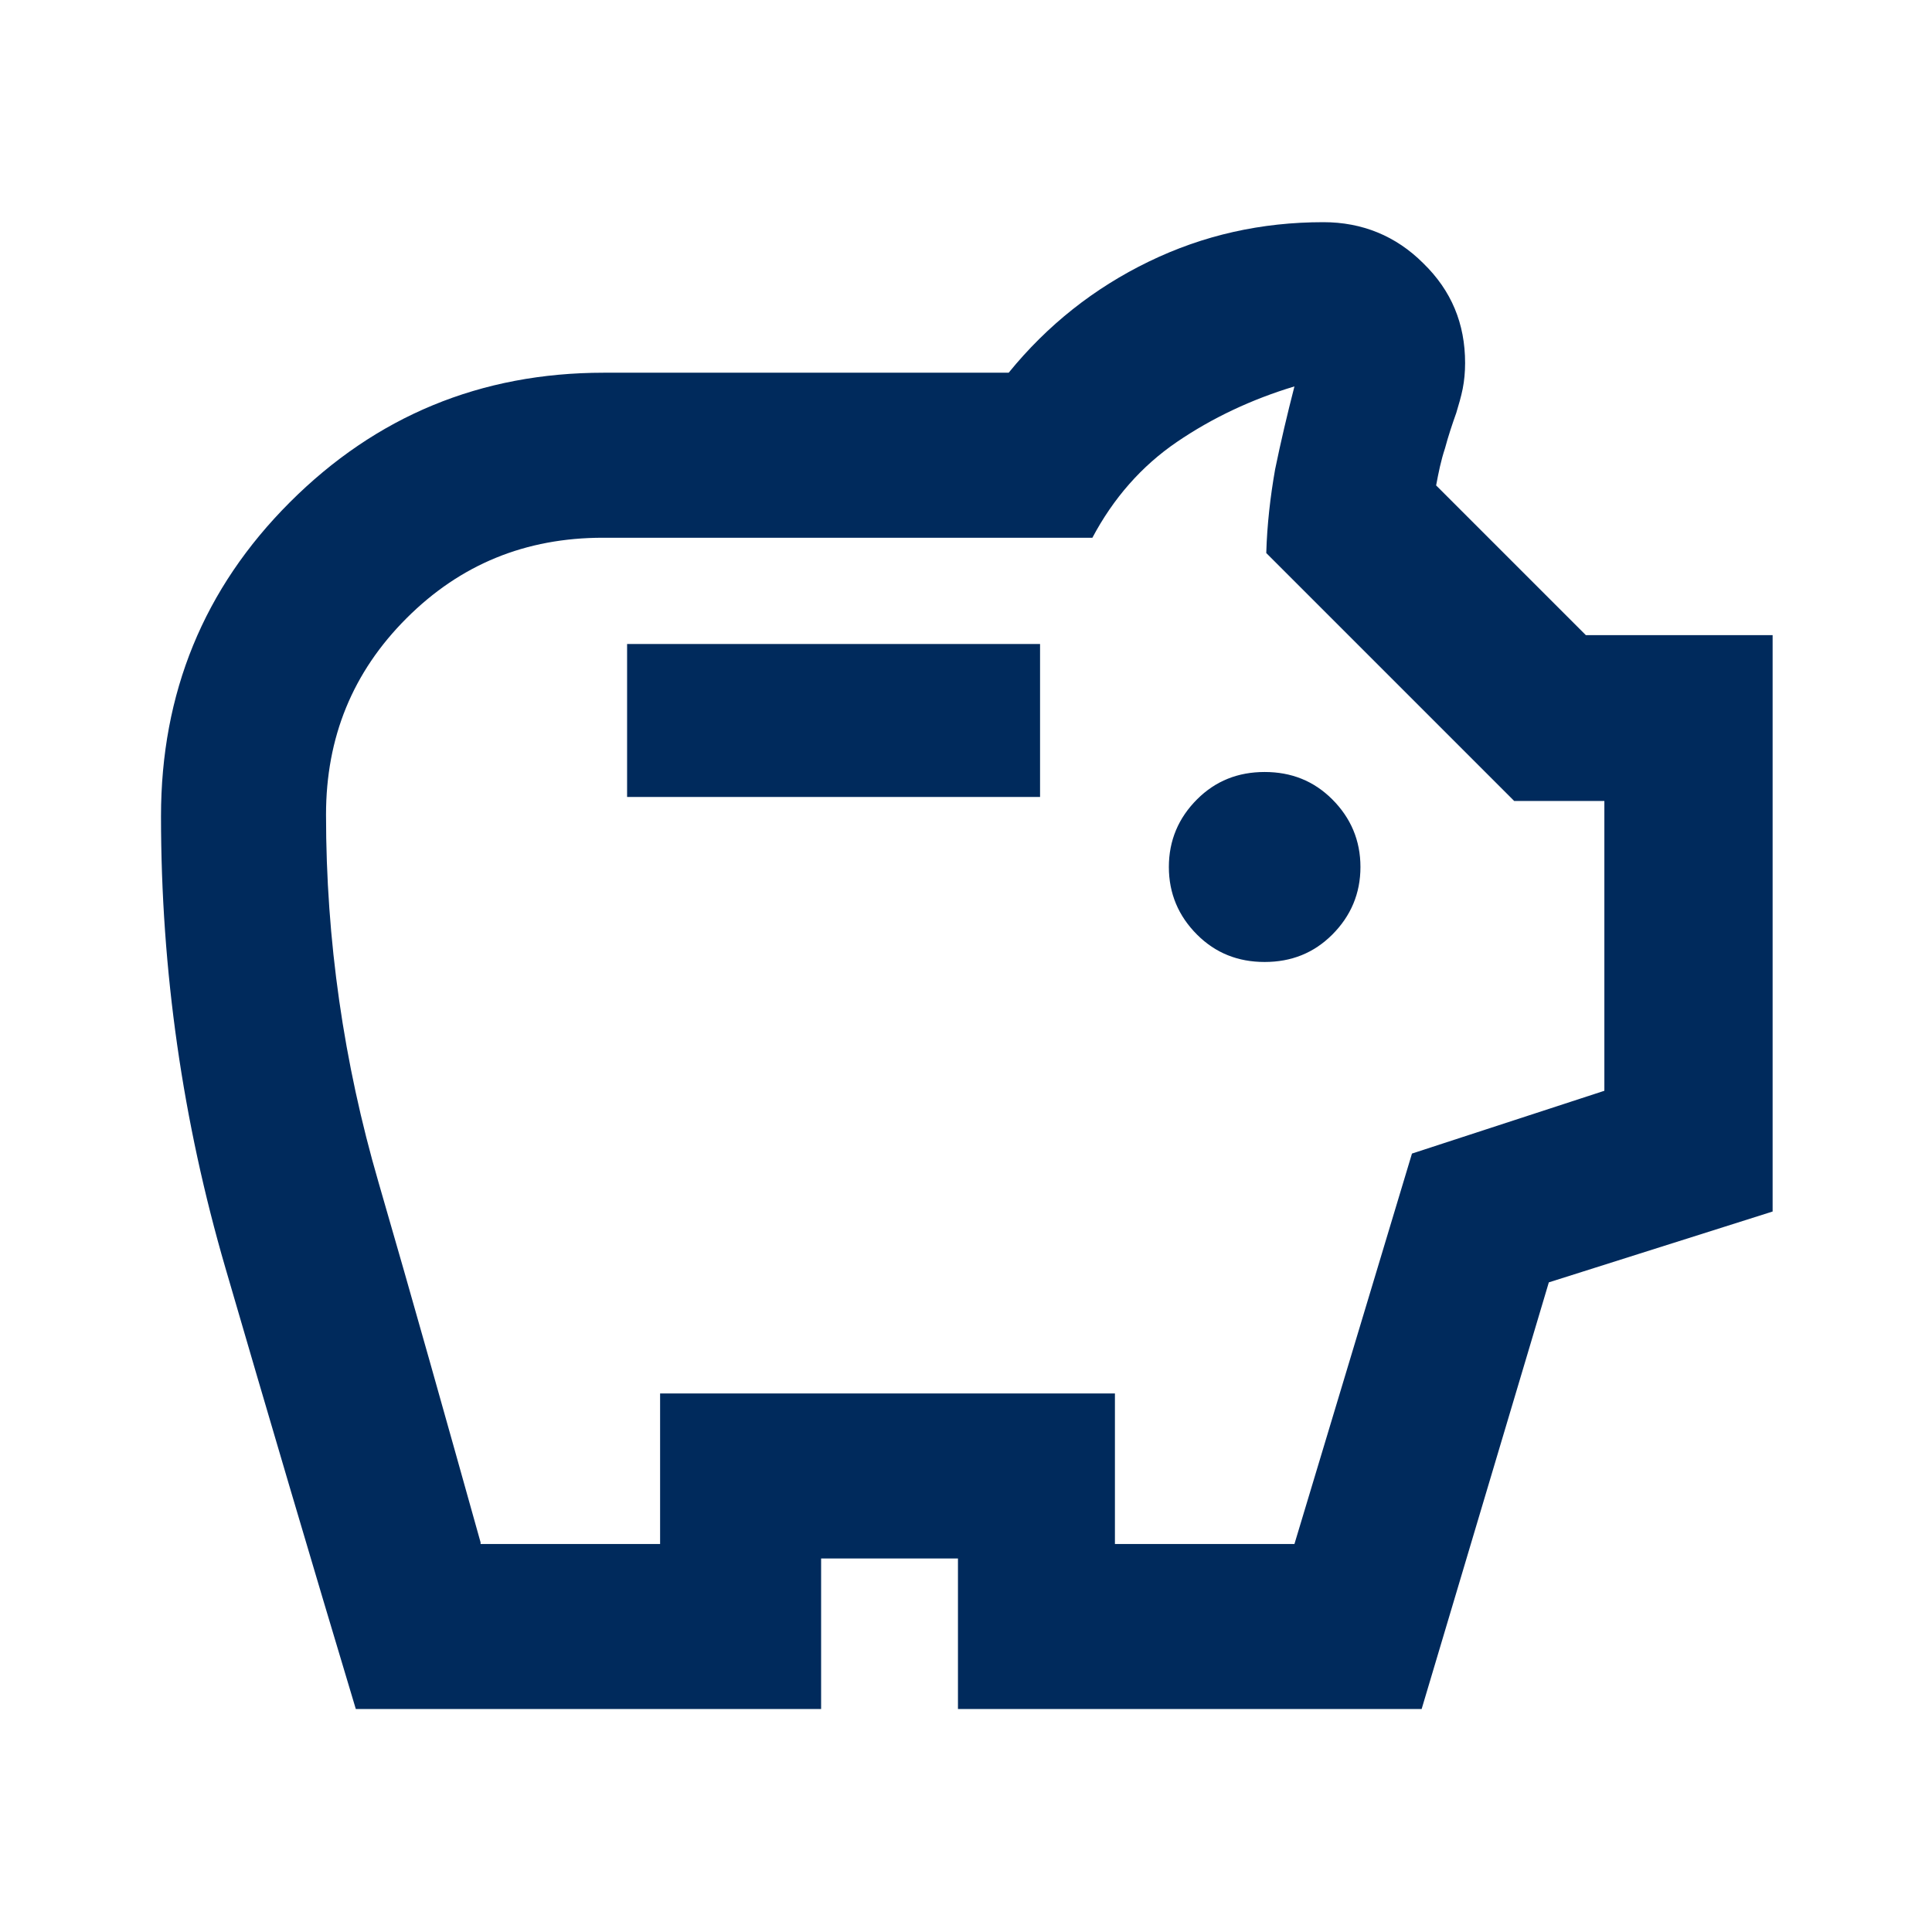 <?xml version="1.0" encoding="UTF-8"?>
<svg id="Iconen" xmlns="http://www.w3.org/2000/svg" viewBox="0 0 24 24">
  <defs>
    <style>
      .cls-1 {
        fill: #002a5c;
      }
    </style>
  </defs>
  <path class="cls-1" d="M15.71,11.95c.33,0,.61-.11.84-.34.23-.23.35-.51.35-.84s-.12-.61-.35-.84c-.23-.23-.51-.34-.84-.34s-.61.11-.84.34c-.23.23-.35.51-.35.84s.12.61.35.84c.23.23.51.34.84.34ZM7.79,9.9h5.13v-1.9h-5.13v1.9ZM4.42,21.23c-.55-1.83-1.09-3.66-1.62-5.48-.53-1.82-.8-3.69-.8-5.61,0-1.53.53-2.83,1.6-3.9,1.07-1.07,2.37-1.61,3.9-1.61h5.03c.48-.59,1.06-1.05,1.74-1.38.68-.33,1.4-.49,2.17-.49.48,0,.9.17,1.24.51.35.34.52.75.52,1.24,0,.11-.01.22-.03.32-.02.1-.05.2-.08.3-.05.14-.1.29-.14.44-.05.15-.08.3-.11.46l1.86,1.86h2.32v7.16l-2.78.88-1.58,5.3h-5.76v-1.87h-1.7v1.87h-5.76ZM5.97,19.18h2.23v-1.87h5.65v1.87h2.23l1.46-4.85,2.39-.78v-3.6h-1.12l-3.08-3.08c.01-.35.05-.7.11-1.04.07-.34.15-.68.24-1.03-.53.16-1.02.39-1.46.69-.44.3-.79.7-1.05,1.19h-6.08c-.96,0-1.77.33-2.44,1-.67.67-1,1.48-1,2.44,0,1.56.22,3.08.65,4.56.43,1.48.85,2.98,1.27,4.48Z"/>
</svg>